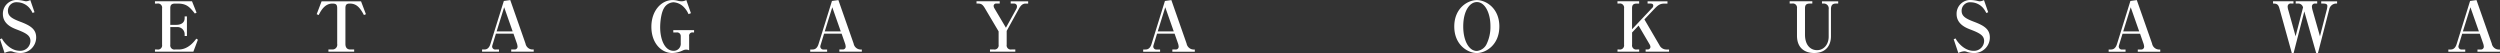<svg xmlns="http://www.w3.org/2000/svg" width="869.16" height="18.438" viewBox="0 0 869.16 18.438">
  <rect x="0" y="0" width="869.16" height="18.438" fill="#333333" stroke="none"/>
  <defs>
    <style>
      .cls-1 {
        fill: #fff;
        fill-rule: evenodd;
        mix-blend-mode: overlay;
      }
    </style>
  </defs>
  <path id="main_text_en.svg" class="cls-1" d="M378.076,642.067c0-2.9-2.088-4.153-5.521-5.449-2.9-1.1-4.3-1.944-4.3-3.816a2.932,2.932,0,0,1,3.24-2.953,5.762,5.762,0,0,1,4.2,1.945,7.927,7.927,0,0,1,1.128,1.776l0.672-.264-1.464-4.225a3.5,3.5,0,0,1-1.489.432,3.723,3.723,0,0,1-.6-0.1,11.626,11.626,0,0,0-2.424-.36,4.765,4.765,0,0,0-5.016,4.873c0,3.552,3.312,4.824,4.968,5.448,3.048,1.176,4.609,2.016,4.609,3.913a3.5,3.5,0,0,1-3.7,3.432c-3.36,0-5.736-3.24-6.216-4.3l-0.672.264,1.608,4.8a5.256,5.256,0,0,1,2.112-.6,2.54,2.54,0,0,1,.96.24,7.721,7.721,0,0,0,2.3.36A5.412,5.412,0,0,0,378.076,642.067Zm41.3-11.762h0.768a1.436,1.436,0,0,1,1.705,1.657v12.649a1.436,1.436,0,0,1-1.705,1.656h-0.768v0.768h13.345l1.585-4.176-0.552-.36c-0.744.984-2.809,3.768-6.1,3.768h-1.248a1.443,1.443,0,0,1-1.7-1.656v-6.145h2.328a2.524,2.524,0,0,1,2.664,2.472v0.648h0.792V634.77h-0.792v0.552c0,1.848-1.536,2.376-2.9,2.376H424.7v-5.736c0-1.08.336-1.657,1.7-1.657h0.84c3.024,0,4.1,1.057,6,3.457l0.6-.288-1.585-3.961H419.372V630.3Zm73.343,3.7-1.7-4.489H477.305L475.6,634l0.7,0.288c0.792-1.56,2.112-3.985,4.777-3.985,1.3,0,1.656.385,1.656,1.657v12.361A1.655,1.655,0,0,1,481,646.267h-1.32v0.768h8.952v-0.768H487.29c-1.2,0-1.7-.768-1.7-1.944V631.962c0-1.152.288-1.657,1.512-1.657,2.184,0,3.456,1.177,4.921,3.985Zm58.332,13.033v-0.768H550.5a2.513,2.513,0,0,1-2.3-2.064l-5.3-15.122-2.232.312L536,644.347c-0.576,1.872-1.632,1.92-2.184,1.92h-0.72v0.768h5.88v-0.768h-1.08a1.093,1.093,0,0,1-1.3-.984,3.039,3.039,0,0,1,.144-0.672l1.176-3.841h6.1l1.2,3.433a4.1,4.1,0,0,1,.216,1.1,0.984,0.984,0,0,1-1.1.96h-1.1v0.768h7.824Zm-7.32-7.057h-5.569l2.617-8.4Zm63.073,0.36v-0.792h-7.225v0.792h1.177a1.263,1.263,0,0,1,1.416,1.32v2.4a2.429,2.429,0,0,1-2.5,2.664c-3.216,0-4.656-4.248-4.656-8.137,0-2.352.456-5.328,1.344-6.72a4,4,0,0,1,3.312-2.017,5.477,5.477,0,0,1,3.5,1.609,8.07,8.07,0,0,1,1.7,2.52l0.84-.336-1.608-4.561a3.584,3.584,0,0,1-1.656.432,5.288,5.288,0,0,1-1.32-.192,6.771,6.771,0,0,0-1.8-.24c-3.792,0-7.368,3.577-7.368,9.289,0,5.665,3.432,9.121,7.248,9.121a8.907,8.907,0,0,0,3.769-.936,2.531,2.531,0,0,1,1.08-.24,2.036,2.036,0,0,1,1.032.24v-4.873a1.135,1.135,0,0,1,1.272-1.344H606.8Zm58.324,6.7v-0.768h-0.552a2.513,2.513,0,0,1-2.3-2.064l-5.3-15.122-2.233.312-4.656,14.954c-0.576,1.872-1.632,1.92-2.184,1.92h-0.72v0.768h5.88v-0.768h-1.08a1.093,1.093,0,0,1-1.3-.984,3.039,3.039,0,0,1,.144-0.672L652,640.77h6.1l1.2,3.433a4.1,4.1,0,0,1,.216,1.1,0.984,0.984,0,0,1-1.1.96h-1.1v0.768h7.824Zm-7.32-7.057h-5.569l2.616-8.4Zm65.147-9.673v-0.792h-6.073V630.3h1.176a0.959,0.959,0,0,1,1.008.961,1.759,1.759,0,0,1-.216.888l-3.624,6.552-4.032-6.792a1.706,1.706,0,0,1-.24-0.84,0.842,0.842,0,0,1,.984-0.769h1.128v-0.792H705V630.3h0.528c1.176,0,1.656.409,2.376,1.609l4.777,8.064v4.633a1.443,1.443,0,0,1-1.7,1.656h-1.3v0.768h8.808v-0.768h-1.3a1.435,1.435,0,0,1-1.7-1.656v-4.8l4.224-7.656c0.528-.96,1.177-1.849,2.353-1.849h0.888Zm57.937,16.73v-0.768h-0.553a2.513,2.513,0,0,1-2.3-2.064l-5.3-15.122-2.232.312-4.657,14.954c-0.576,1.872-1.632,1.92-2.184,1.92h-0.72v0.768h5.88v-0.768h-1.08a1.093,1.093,0,0,1-1.3-.984,3.039,3.039,0,0,1,.144-0.672l1.176-3.841h6.1l1.2,3.433a4.1,4.1,0,0,1,.216,1.1,0.984,0.984,0,0,1-1.1.96h-1.1v0.768h7.825Zm-7.321-7.057H768l2.617-8.4Zm113.2-1.7c0-6.456-4.728-9.193-7.824-9.193-3.145,0-7.849,2.761-7.849,9.193,0,6.409,4.7,9.217,7.849,9.217C882.063,647.491,886.767,644.707,886.767,638.274Zm-3.1-.192a13.633,13.633,0,0,1-1.464,6.553,4.225,4.225,0,0,1-3.264,2.136c-2.761,0-4.729-3.6-4.729-8.5,0-5.688,2.424-8.5,4.729-8.5C881.847,629.777,883.671,633.738,883.671,638.082Zm62.1,8.953v-0.768h-0.816a2.682,2.682,0,0,1-2.52-1.512l-5.233-8.953,3.408-3.6c1.273-1.344,1.993-1.9,3.553-1.9h1.056v-0.792h-6.913V630.3h1.032c0.624,0,.936.241,0.936,0.7a1.142,1.142,0,0,1-.456.912l-6.912,7.32v-7.272c0-1.152.384-1.657,1.7-1.657h0.768v-0.792h-7.537V630.3H928.4a1.444,1.444,0,0,1,1.729,1.657v12.649a1.452,1.452,0,0,1-1.729,1.656h-0.552v0.768h7.537v-0.768h-0.768a1.435,1.435,0,0,1-1.7-1.656v-4.249l2.256-2.4,3.864,6.577a1.958,1.958,0,0,1,.264.888,0.991,0.991,0,0,1-1.128.84h-0.552v0.768h8.161Zm58.806-17.522h-5.641V630.3h0.552a1.69,1.69,0,0,1,1.779,1.969V641.8c0,2.737-1.707,4.7-4.035,4.7-2.3,0-4.2-1.752-4.2-5.4v-9.144c0-1.152.408-1.657,1.729-1.657h0.816v-0.792h-7.873V630.3h0.816a1.444,1.444,0,0,1,1.728,1.657v9.48c0,4.561,2.976,6.049,5.953,6.049,4.517,0,5.857-3.12,5.857-5.809v-9.408c0-1.32.48-1.969,1.7-1.969h0.82v-0.792Zm52.72,12.554c0-2.9-2.08-4.153-5.52-5.449-2.9-1.1-4.29-1.944-4.29-3.816a2.929,2.929,0,0,1,3.24-2.953,5.764,5.764,0,0,1,4.2,1.945,8.1,8.1,0,0,1,1.13,1.776l0.67-.264-1.47-4.225a3.456,3.456,0,0,1-1.48.432,3.506,3.506,0,0,1-.6-0.1,11.693,11.693,0,0,0-2.43-.36,4.763,4.763,0,0,0-5.01,4.873c0,3.552,3.31,4.824,4.96,5.448,3.05,1.176,4.61,2.016,4.61,3.913a3.5,3.5,0,0,1-3.69,3.432c-3.36,0-5.74-3.24-6.22-4.3l-0.67.264,1.61,4.8a5.2,5.2,0,0,1,2.11-.6,2.563,2.563,0,0,1,.96.24,7.716,7.716,0,0,0,2.3.36A5.406,5.406,0,0,0,1057.3,642.067Zm59.25,4.968v-0.768H1116a2.513,2.513,0,0,1-2.3-2.064l-5.31-15.122-2.23.312-4.65,14.954c-0.58,1.872-1.64,1.92-2.19,1.92h-0.72v0.768h5.88v-0.768h-1.08a1.091,1.091,0,0,1-1.29-.984,2.926,2.926,0,0,1,.14-0.672l1.18-3.841h6.09l1.2,3.433a3.95,3.95,0,0,1,.22,1.1,0.985,0.985,0,0,1-1.11.96h-1.1v0.768h7.82Zm-7.32-7.057h-5.56l2.61-8.4Zm68.8-9.673v-0.792h-5.52V630.3h0.64c1.18,0,1.49.313,1.49,0.865a6.27,6.27,0,0,1-.17,1.152l-2.4,9.36-2.61-9.192a5.447,5.447,0,0,1-.19-1.248,1,1,0,0,1,1.08-.937h0.76v-0.792h-7.48V630.3h0.62a1.735,1.735,0,0,1,1.94,1.345l-2.59,10.032-2.49-8.952a4.622,4.622,0,0,1-.27-1.368,1.048,1.048,0,0,1,1.3-1.057h0.72v-0.792h-7.11V630.3c1.32,0,1.83.241,2.24,1.729l4.29,15.457h0.63l3.72-14.449,4.12,14.449h0.63l3.91-15.169a2.517,2.517,0,0,1,2.21-2.017h0.53Zm56.62,16.73v-0.768h-0.55a2.5,2.5,0,0,1-2.3-2.064l-5.31-15.122-2.23.312-4.66,14.954c-0.57,1.872-1.63,1.92-2.18,1.92h-0.72v0.768h5.88v-0.768h-1.08a1.1,1.1,0,0,1-1.3-.984,2.935,2.935,0,0,1,.15-0.672l1.17-3.841h6.1l1.2,3.433a3.95,3.95,0,0,1,.22,1.1,0.99,0.99,0,0,1-1.11.96h-1.1v0.768h7.82Zm-7.32-7.057h-5.57l2.62-8.4Z" transform="translate(-365.5 -629.062)"/>
</svg>
